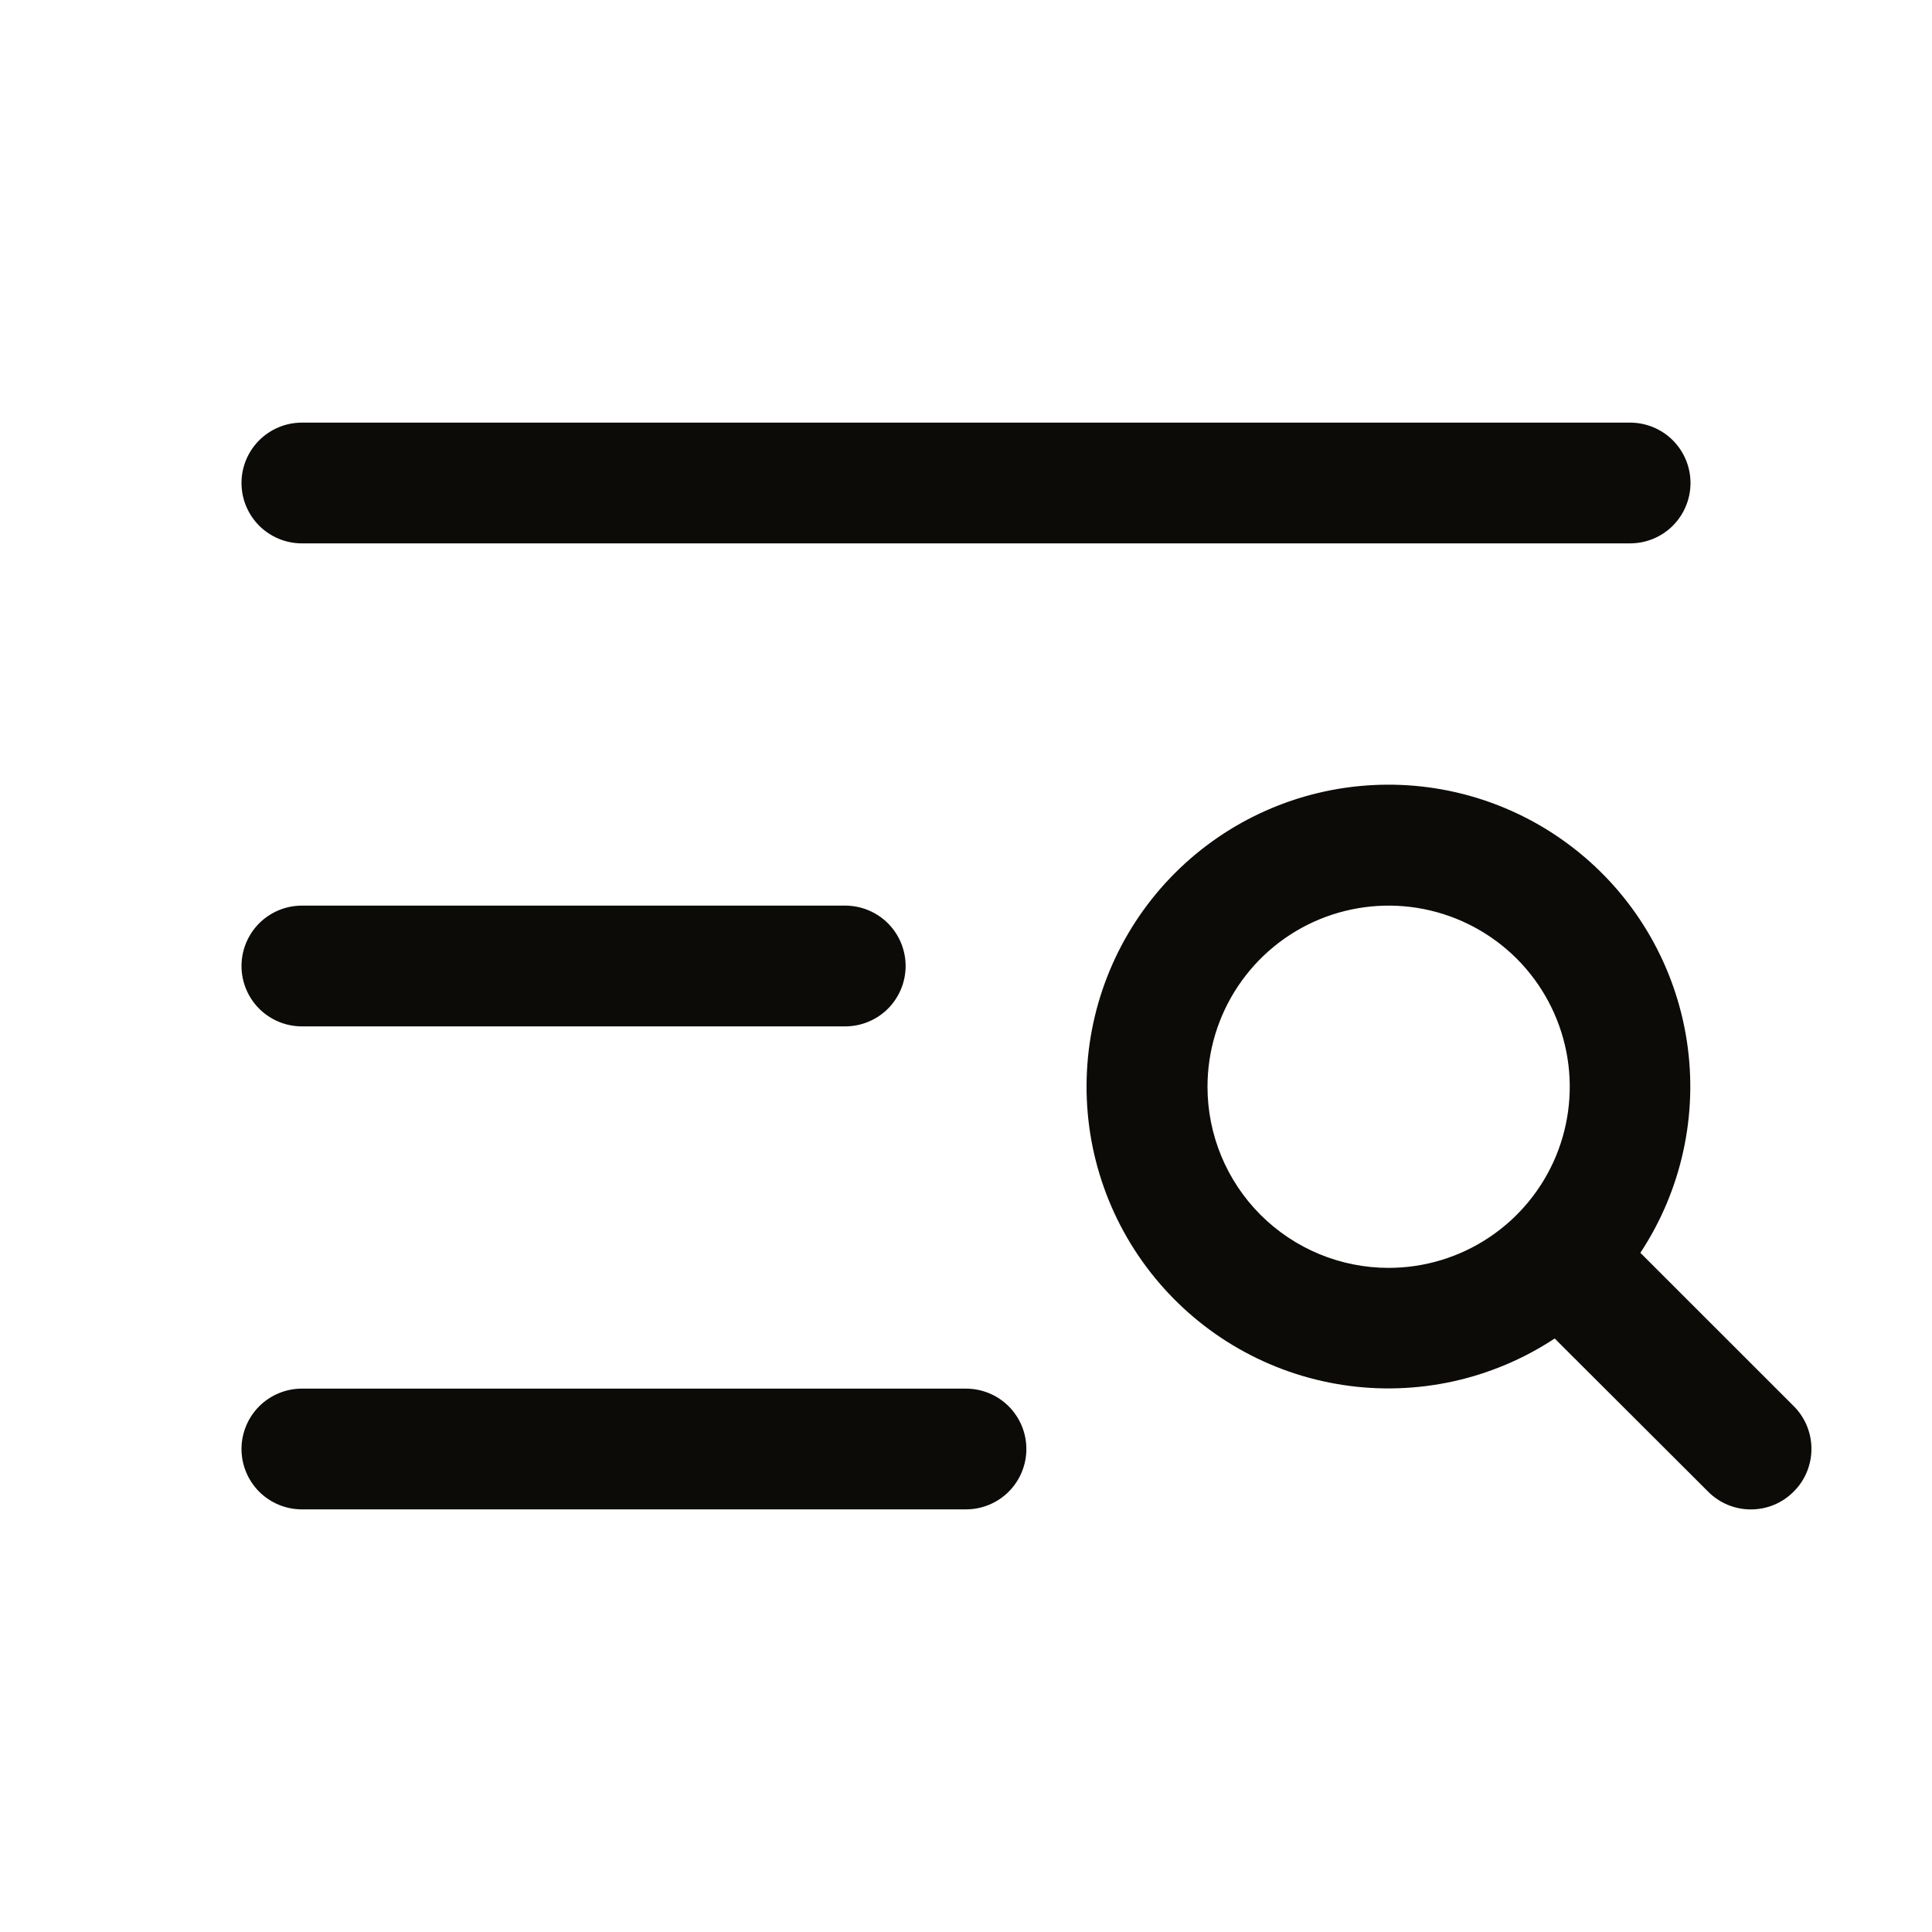 <svg width="40" height="40" viewBox="0 0 40 40" fill="none" xmlns="http://www.w3.org/2000/svg">
<path d="M5 10C5 9.668 5.132 9.351 5.366 9.116C5.601 8.882 5.918 8.75 6.25 8.75H33.75C34.081 8.75 34.4 8.882 34.634 9.116C34.868 9.351 35 9.668 35 10C35 10.332 34.868 10.649 34.634 10.884C34.4 11.118 34.081 11.25 33.75 11.25H6.25C5.918 11.25 5.601 11.118 5.366 10.884C5.132 10.649 5 10.332 5 10ZM6.25 21.25H17.5C17.831 21.25 18.149 21.118 18.384 20.884C18.618 20.649 18.75 20.331 18.75 20C18.75 19.669 18.618 19.351 18.384 19.116C18.149 18.882 17.831 18.75 17.5 18.75H6.25C5.918 18.75 5.601 18.882 5.366 19.116C5.132 19.351 5 19.669 5 20C5 20.331 5.132 20.649 5.366 20.884C5.601 21.118 5.918 21.25 6.25 21.25ZM20 28.75H6.25C5.918 28.75 5.601 28.882 5.366 29.116C5.132 29.351 5 29.669 5 30C5 30.331 5.132 30.649 5.366 30.884C5.601 31.118 5.918 31.25 6.25 31.25H20C20.331 31.25 20.649 31.118 20.884 30.884C21.118 30.649 21.25 30.331 21.25 30C21.25 29.669 21.118 29.351 20.884 29.116C20.649 28.882 20.331 28.75 20 28.75ZM37.134 30.884C37.018 31.001 36.88 31.093 36.729 31.156C36.577 31.219 36.414 31.251 36.25 31.251C36.086 31.251 35.923 31.219 35.771 31.156C35.62 31.093 35.482 31.001 35.366 30.884L32.188 27.712C30.895 28.565 29.332 28.908 27.802 28.674C26.271 28.44 24.881 27.646 23.903 26.446C22.924 25.247 22.425 23.726 22.504 22.18C22.582 20.633 23.231 19.171 24.326 18.076C25.421 16.981 26.883 16.332 28.43 16.254C29.976 16.175 31.497 16.674 32.696 17.653C33.896 18.631 34.69 20.021 34.924 21.552C35.158 23.082 34.815 24.645 33.962 25.938L37.134 29.109C37.252 29.226 37.344 29.364 37.408 29.516C37.471 29.669 37.504 29.832 37.504 29.997C37.504 30.162 37.471 30.325 37.408 30.478C37.344 30.63 37.252 30.768 37.134 30.884ZM28.75 26.25C29.492 26.25 30.217 26.03 30.833 25.618C31.45 25.206 31.931 24.62 32.215 23.935C32.498 23.25 32.573 22.496 32.428 21.768C32.283 21.041 31.926 20.373 31.402 19.848C30.877 19.324 30.209 18.967 29.482 18.822C28.754 18.677 28 18.752 27.315 19.035C26.63 19.319 26.044 19.8 25.632 20.417C25.22 21.033 25 21.758 25 22.5C25 23.495 25.395 24.448 26.098 25.152C26.802 25.855 27.755 26.25 28.75 26.25Z" fill="#0C0B08"/>
</svg>
